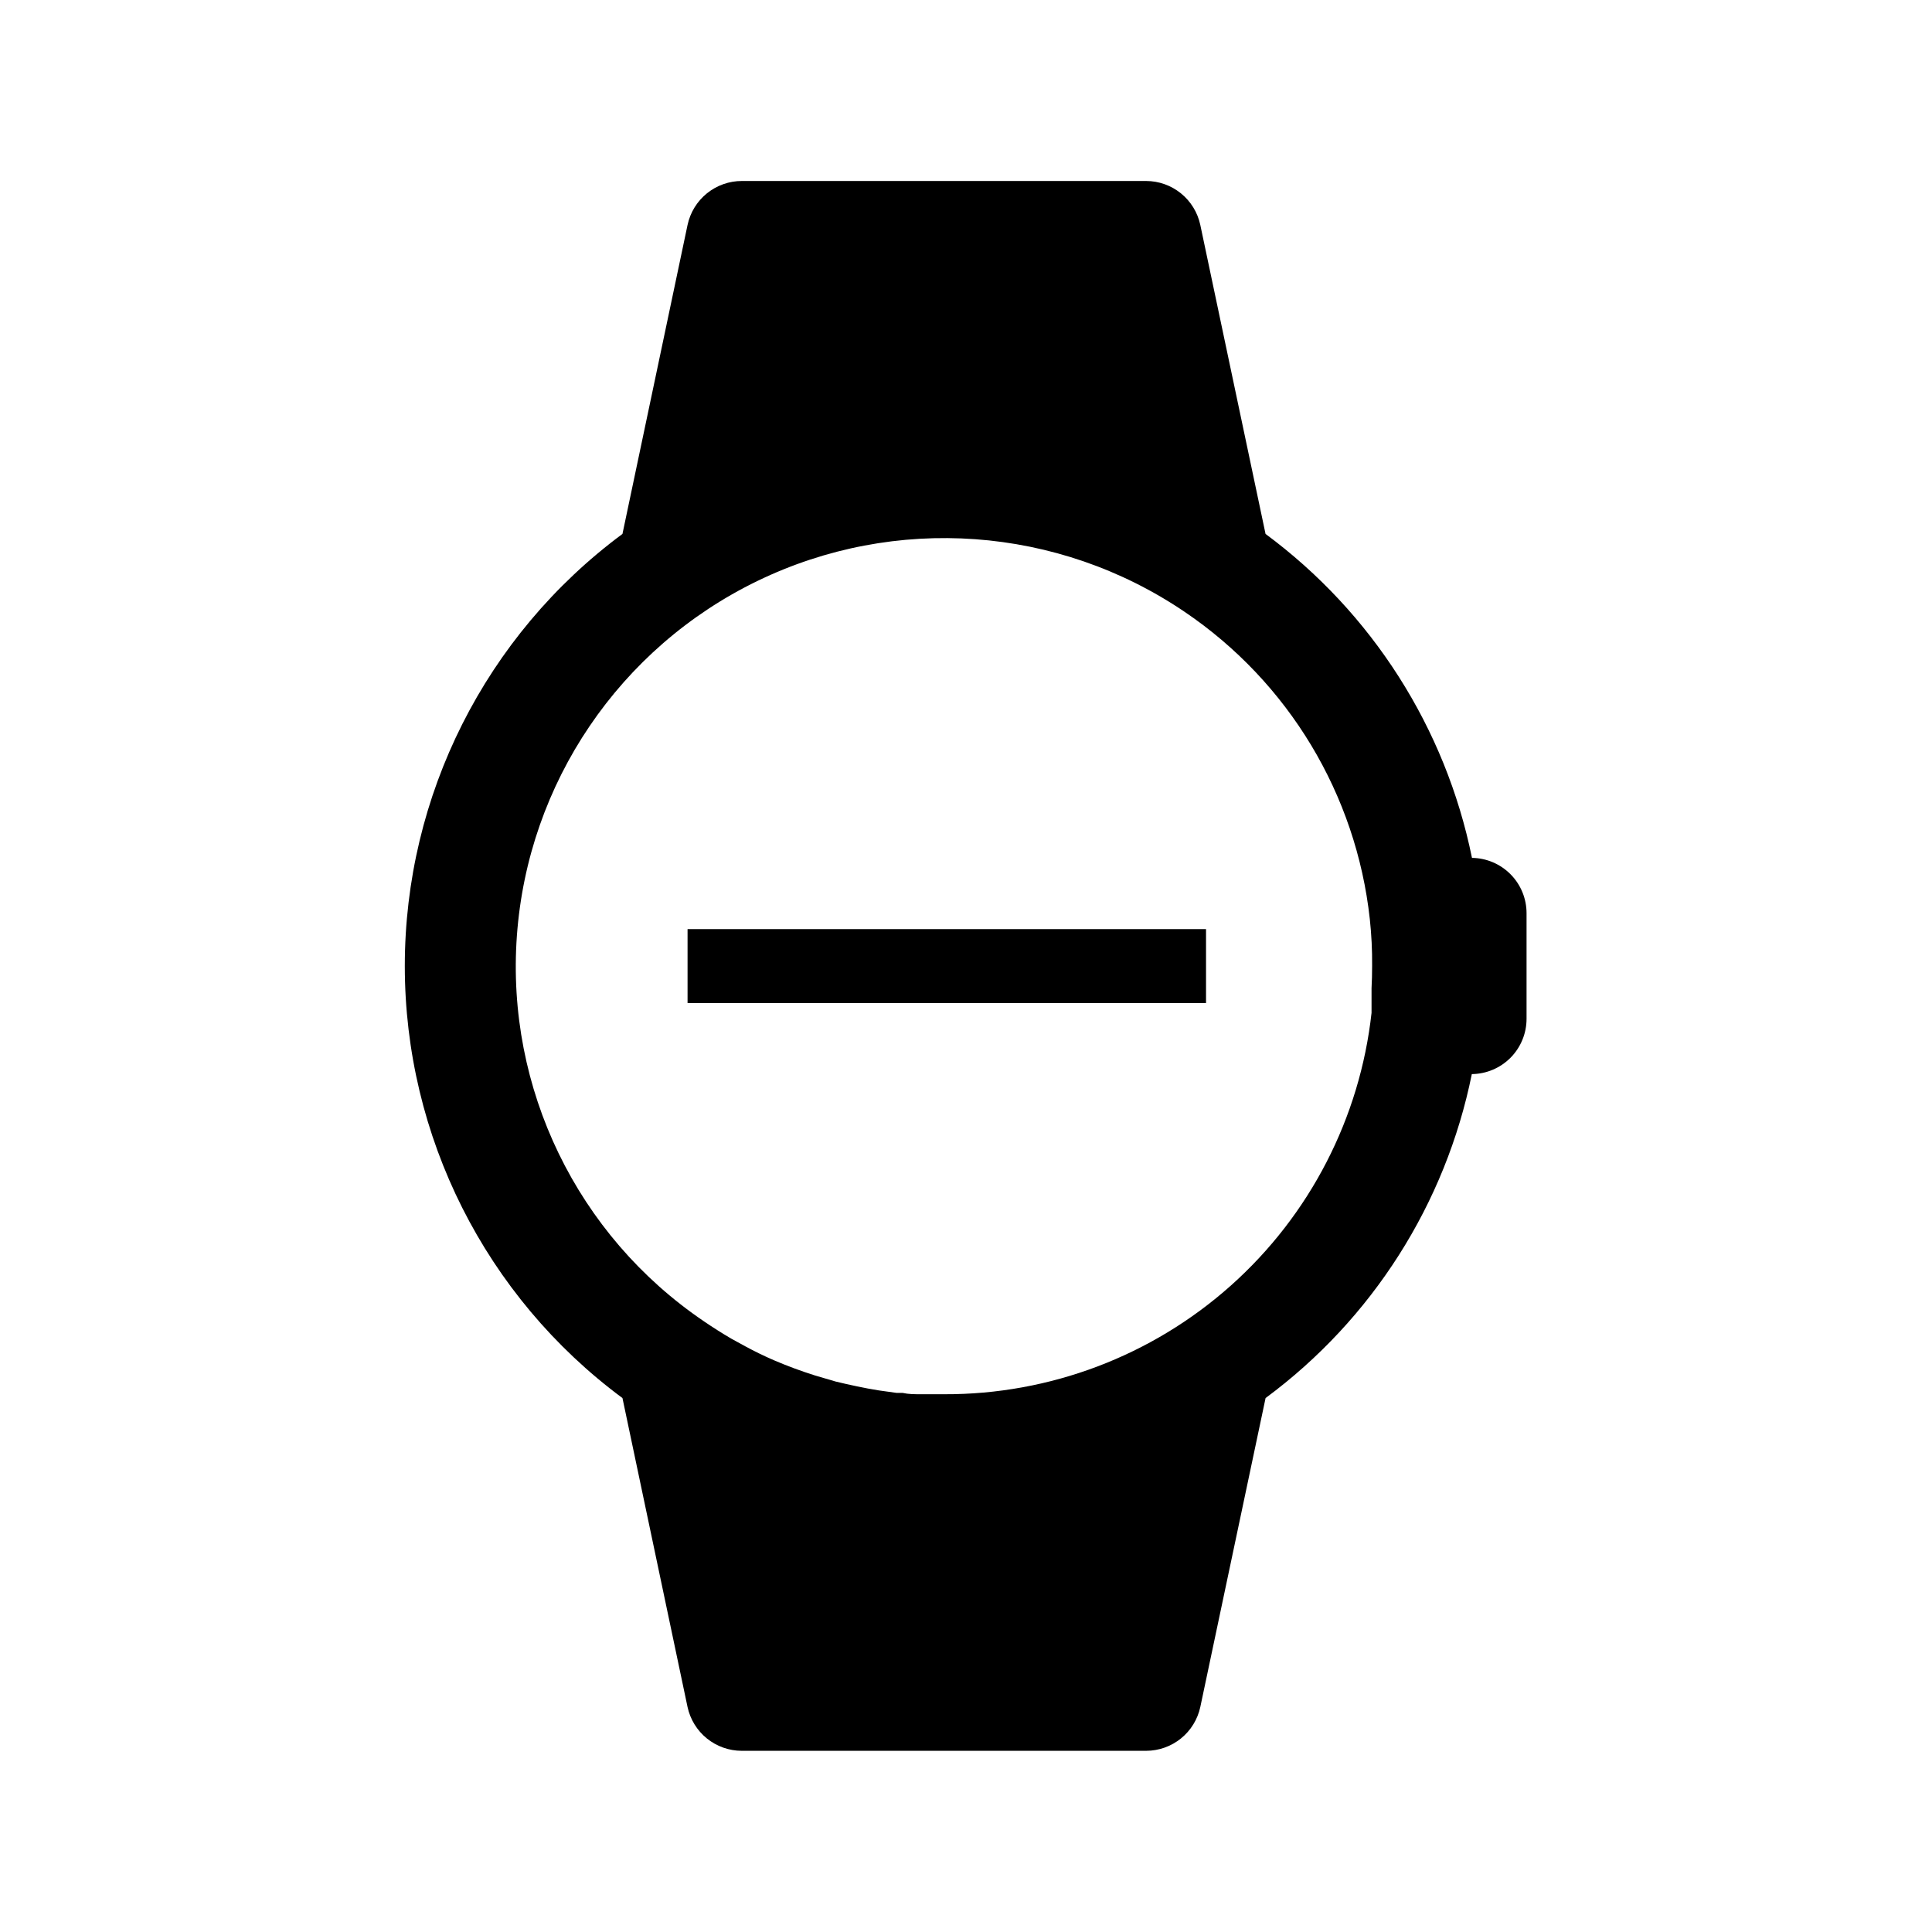 <?xml version="1.0" encoding="UTF-8"?>
<!-- Uploaded to: SVG Repo, www.svgrepo.com, Generator: SVG Repo Mixer Tools -->
<svg fill="#000000" width="800px" height="800px" version="1.1" viewBox="144 144 512 512" xmlns="http://www.w3.org/2000/svg">
 <g>
  <path d="m534.09 371.35c-6.992-34.398-26.484-64.984-54.707-85.852l-17.301-81.934c-0.711-3.281-2.519-6.219-5.133-8.332-2.609-2.109-5.863-3.266-9.219-3.269h-107.12c-3.371-0.004-6.644 1.152-9.266 3.273s-4.434 5.082-5.137 8.379l-17.25 81.883c-36.281 26.875-57.68 69.352-57.68 114.5 0 45.148 21.398 87.629 57.68 114.5l17.25 81.883c0.711 3.281 2.519 6.223 5.129 8.332 2.613 2.109 5.867 3.266 9.223 3.269h107.18c3.356-0.004 6.609-1.16 9.219-3.269 2.613-2.109 4.422-5.051 5.133-8.332l17.301-81.883c28.223-20.859 47.699-51.453 54.656-85.852 3.859-0.039 7.547-1.602 10.266-4.344 2.715-2.746 4.238-6.449 4.238-10.312v-27.988c0-3.852-1.516-7.551-4.223-10.293-2.703-2.742-6.379-4.309-10.23-4.363zm-26.617 34.504v2.289 2.238 2.035c-3.078 27.859-16.348 53.594-37.262 72.254-20.914 18.656-47.992 28.922-76.02 28.816h-5.902c-1.984 0-3.512 0-5.09-0.355h-1.578l-4.734-0.66c-1.934-0.305-3.816-0.66-5.75-1.07-1.934-0.406-3.766-0.812-5.648-1.273l-5.547-1.629c-3.715-1.172-7.277-2.492-10.84-4.019-2.594-1.121-5.09-2.34-7.633-3.715l-3.715-2.035c-2.477-1.457-4.887-2.984-7.227-4.582h0.004c-33.582-22.762-52.469-61.711-49.547-102.18 2.926-40.461 27.211-76.293 63.715-93.992 36.504-17.699 79.68-14.582 113.26 8.18 27.516 18.621 45.457 48.398 49.059 81.426 0.438 4.09 0.645 8.203 0.609 12.316 0 2.188-0.051 4.121-0.152 5.953z"/>
  <path d="m326.21 409.82v-19.594h137.4v19.594z"/>
 </g>
</svg>